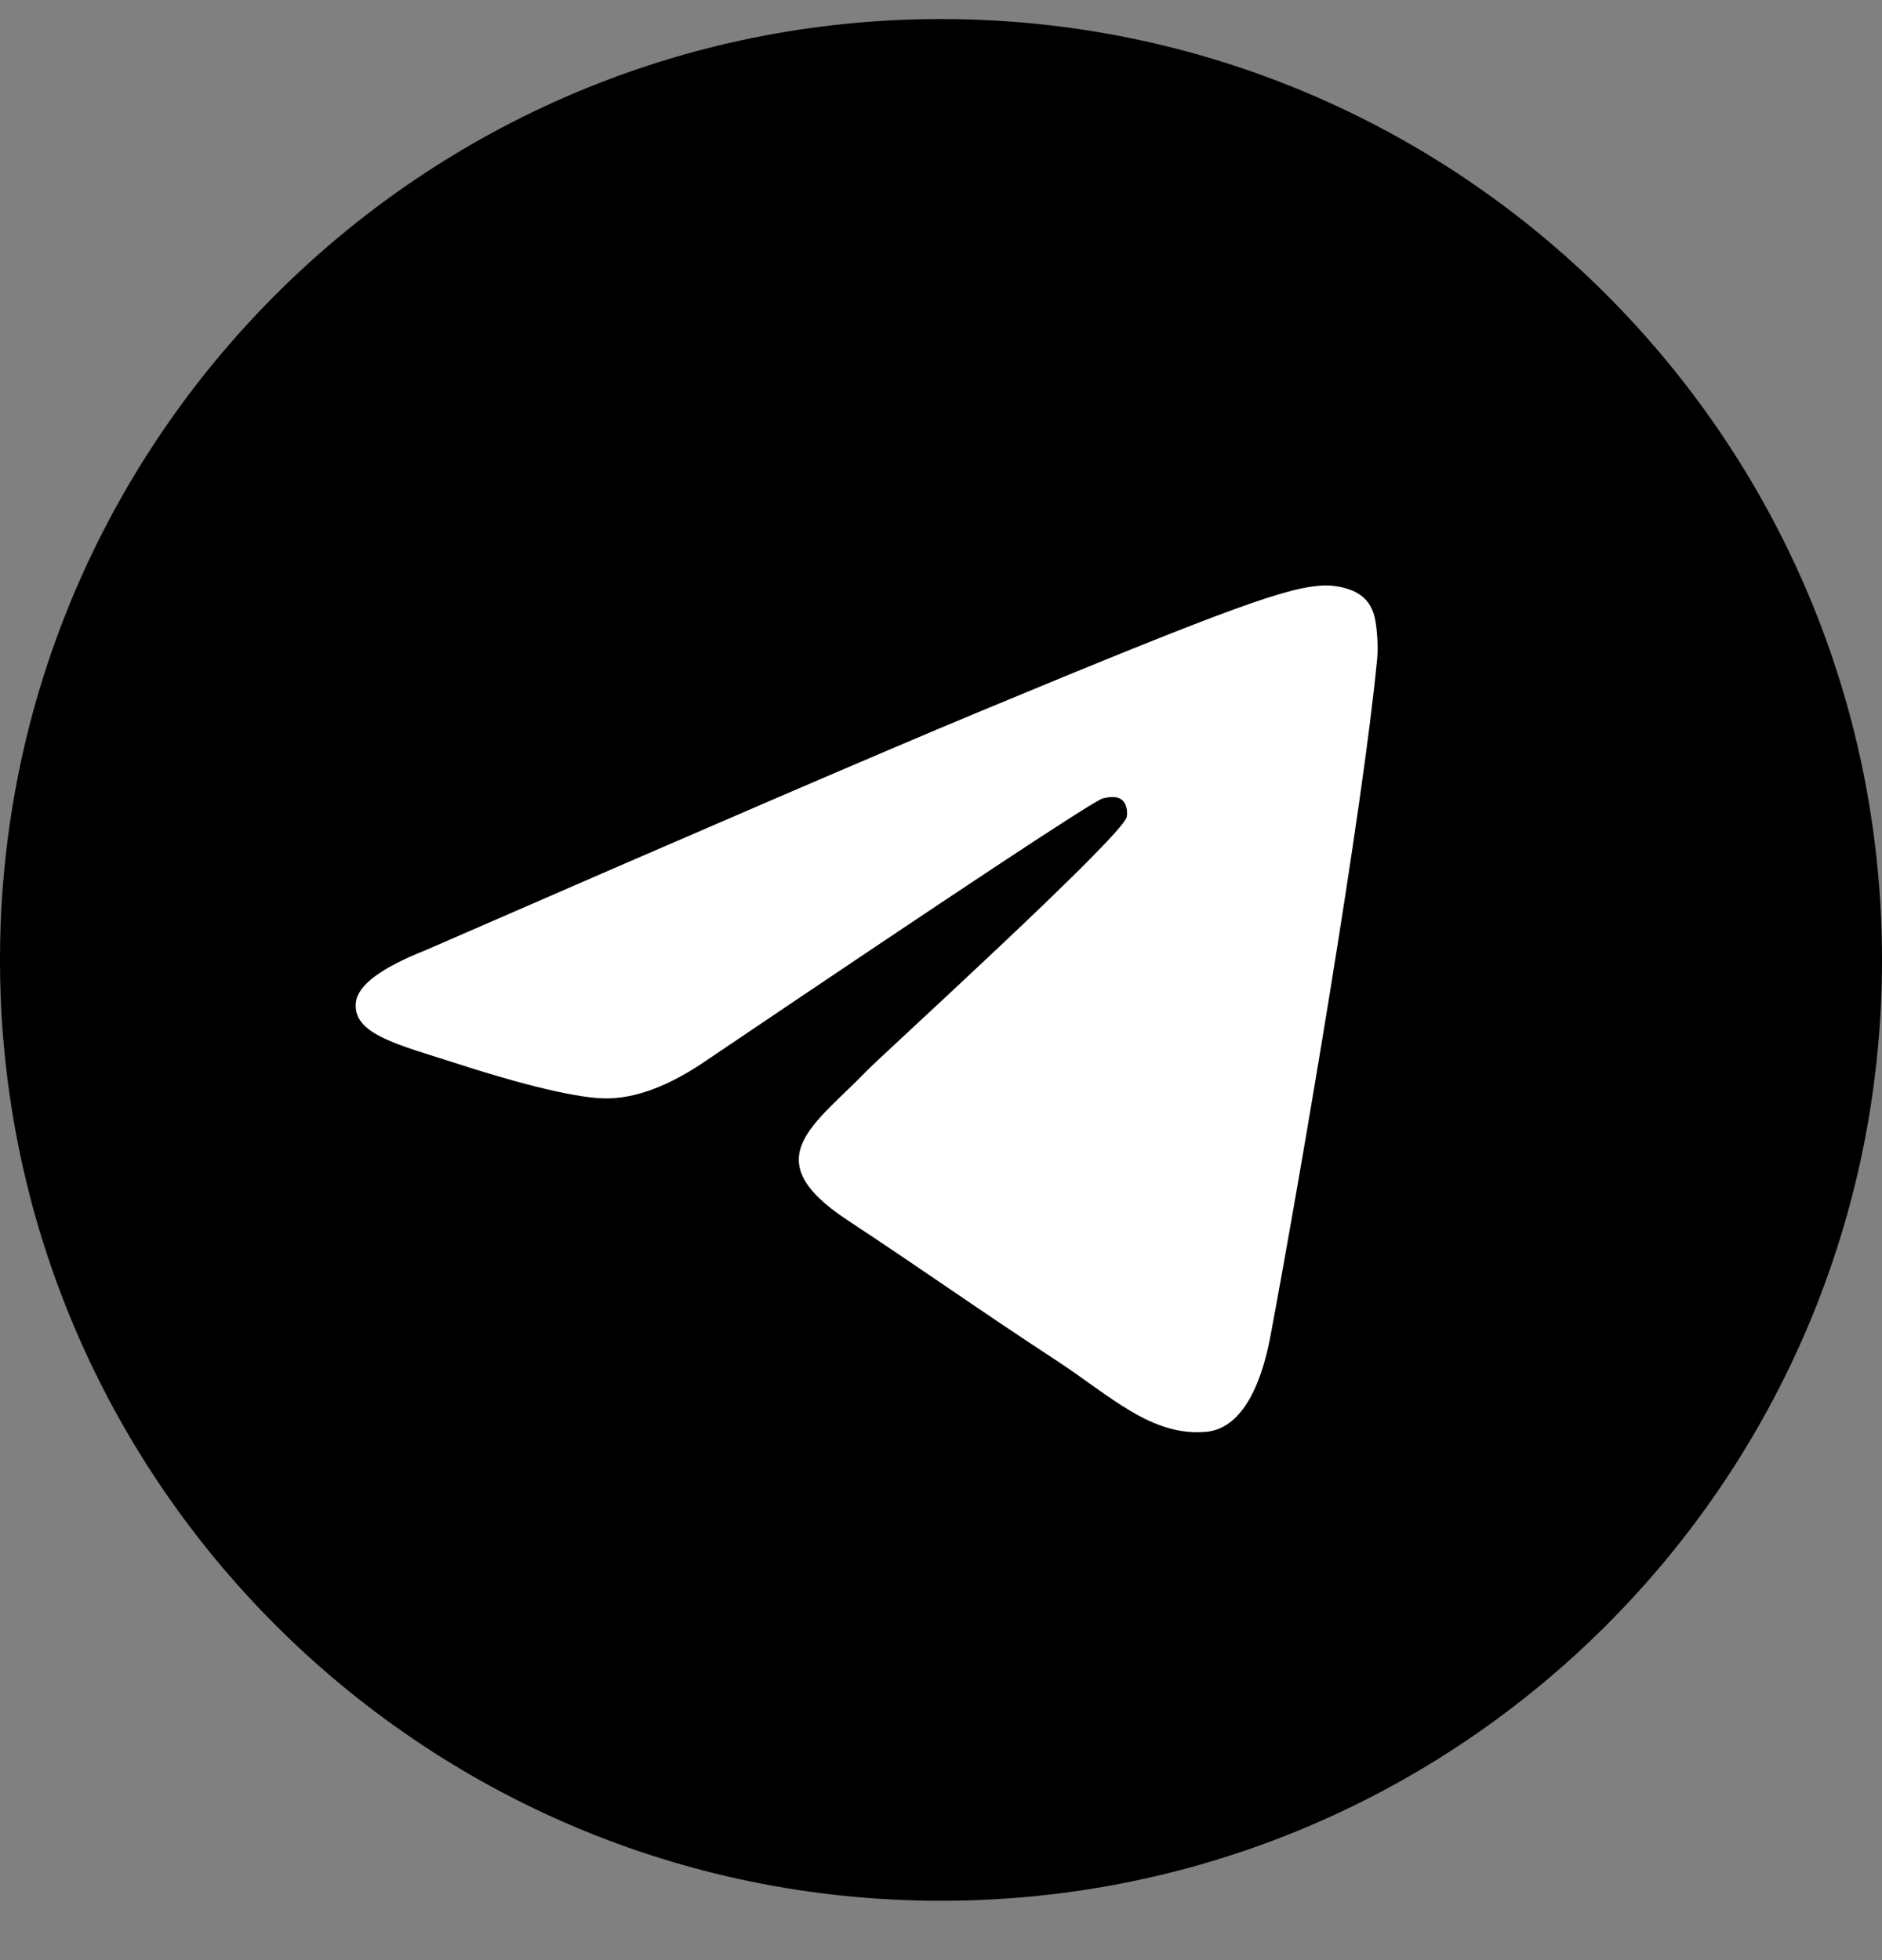 <svg width="24" height="25" viewBox="0 0 24 25" fill="none" xmlns="http://www.w3.org/2000/svg">
<rect x="0" y="0" width="24" height="25" fill="#808080" stroke="none"/>
<g clip-path="url(#clip0_4872_3793)">
<path d="M12 24.243C18.627 24.243 24 18.871 24 12.243C24 5.616 18.627 0.243 12 0.243C5.373 0.243 0 5.616 0 12.243C0 18.871 5.373 24.243 12 24.243Z" fill="black"/>
<path fill-rule="evenodd" clip-rule="evenodd" d="M5.432 12.117C8.93 10.592 11.263 9.588 12.43 9.102C15.762 7.716 16.455 7.475 16.906 7.467C17.006 7.466 17.228 7.49 17.371 7.607C17.493 7.705 17.526 7.838 17.542 7.932C17.558 8.025 17.578 8.238 17.562 8.404C17.382 10.302 16.6 14.906 16.203 17.032C16.034 17.931 15.703 18.232 15.383 18.262C14.686 18.326 14.156 17.801 13.482 17.359C12.425 16.667 11.829 16.236 10.804 15.56C9.619 14.779 10.387 14.35 11.062 13.649C11.239 13.465 14.309 10.673 14.369 10.419C14.376 10.388 14.383 10.27 14.313 10.207C14.243 10.145 14.139 10.166 14.064 10.183C13.958 10.207 12.271 11.322 9.003 13.529C8.524 13.857 8.09 14.018 7.701 14.009C7.273 14 6.449 13.767 5.836 13.568C5.084 13.324 4.487 13.194 4.539 12.78C4.566 12.563 4.864 12.342 5.432 12.117Z" fill="white"/>
</g>
<defs>
<clipPath id="clip0_4872_3793">
<rect width="24" height="24" fill="white" transform="translate(0 0.243)"/>
</clipPath>
</defs>
</svg>
